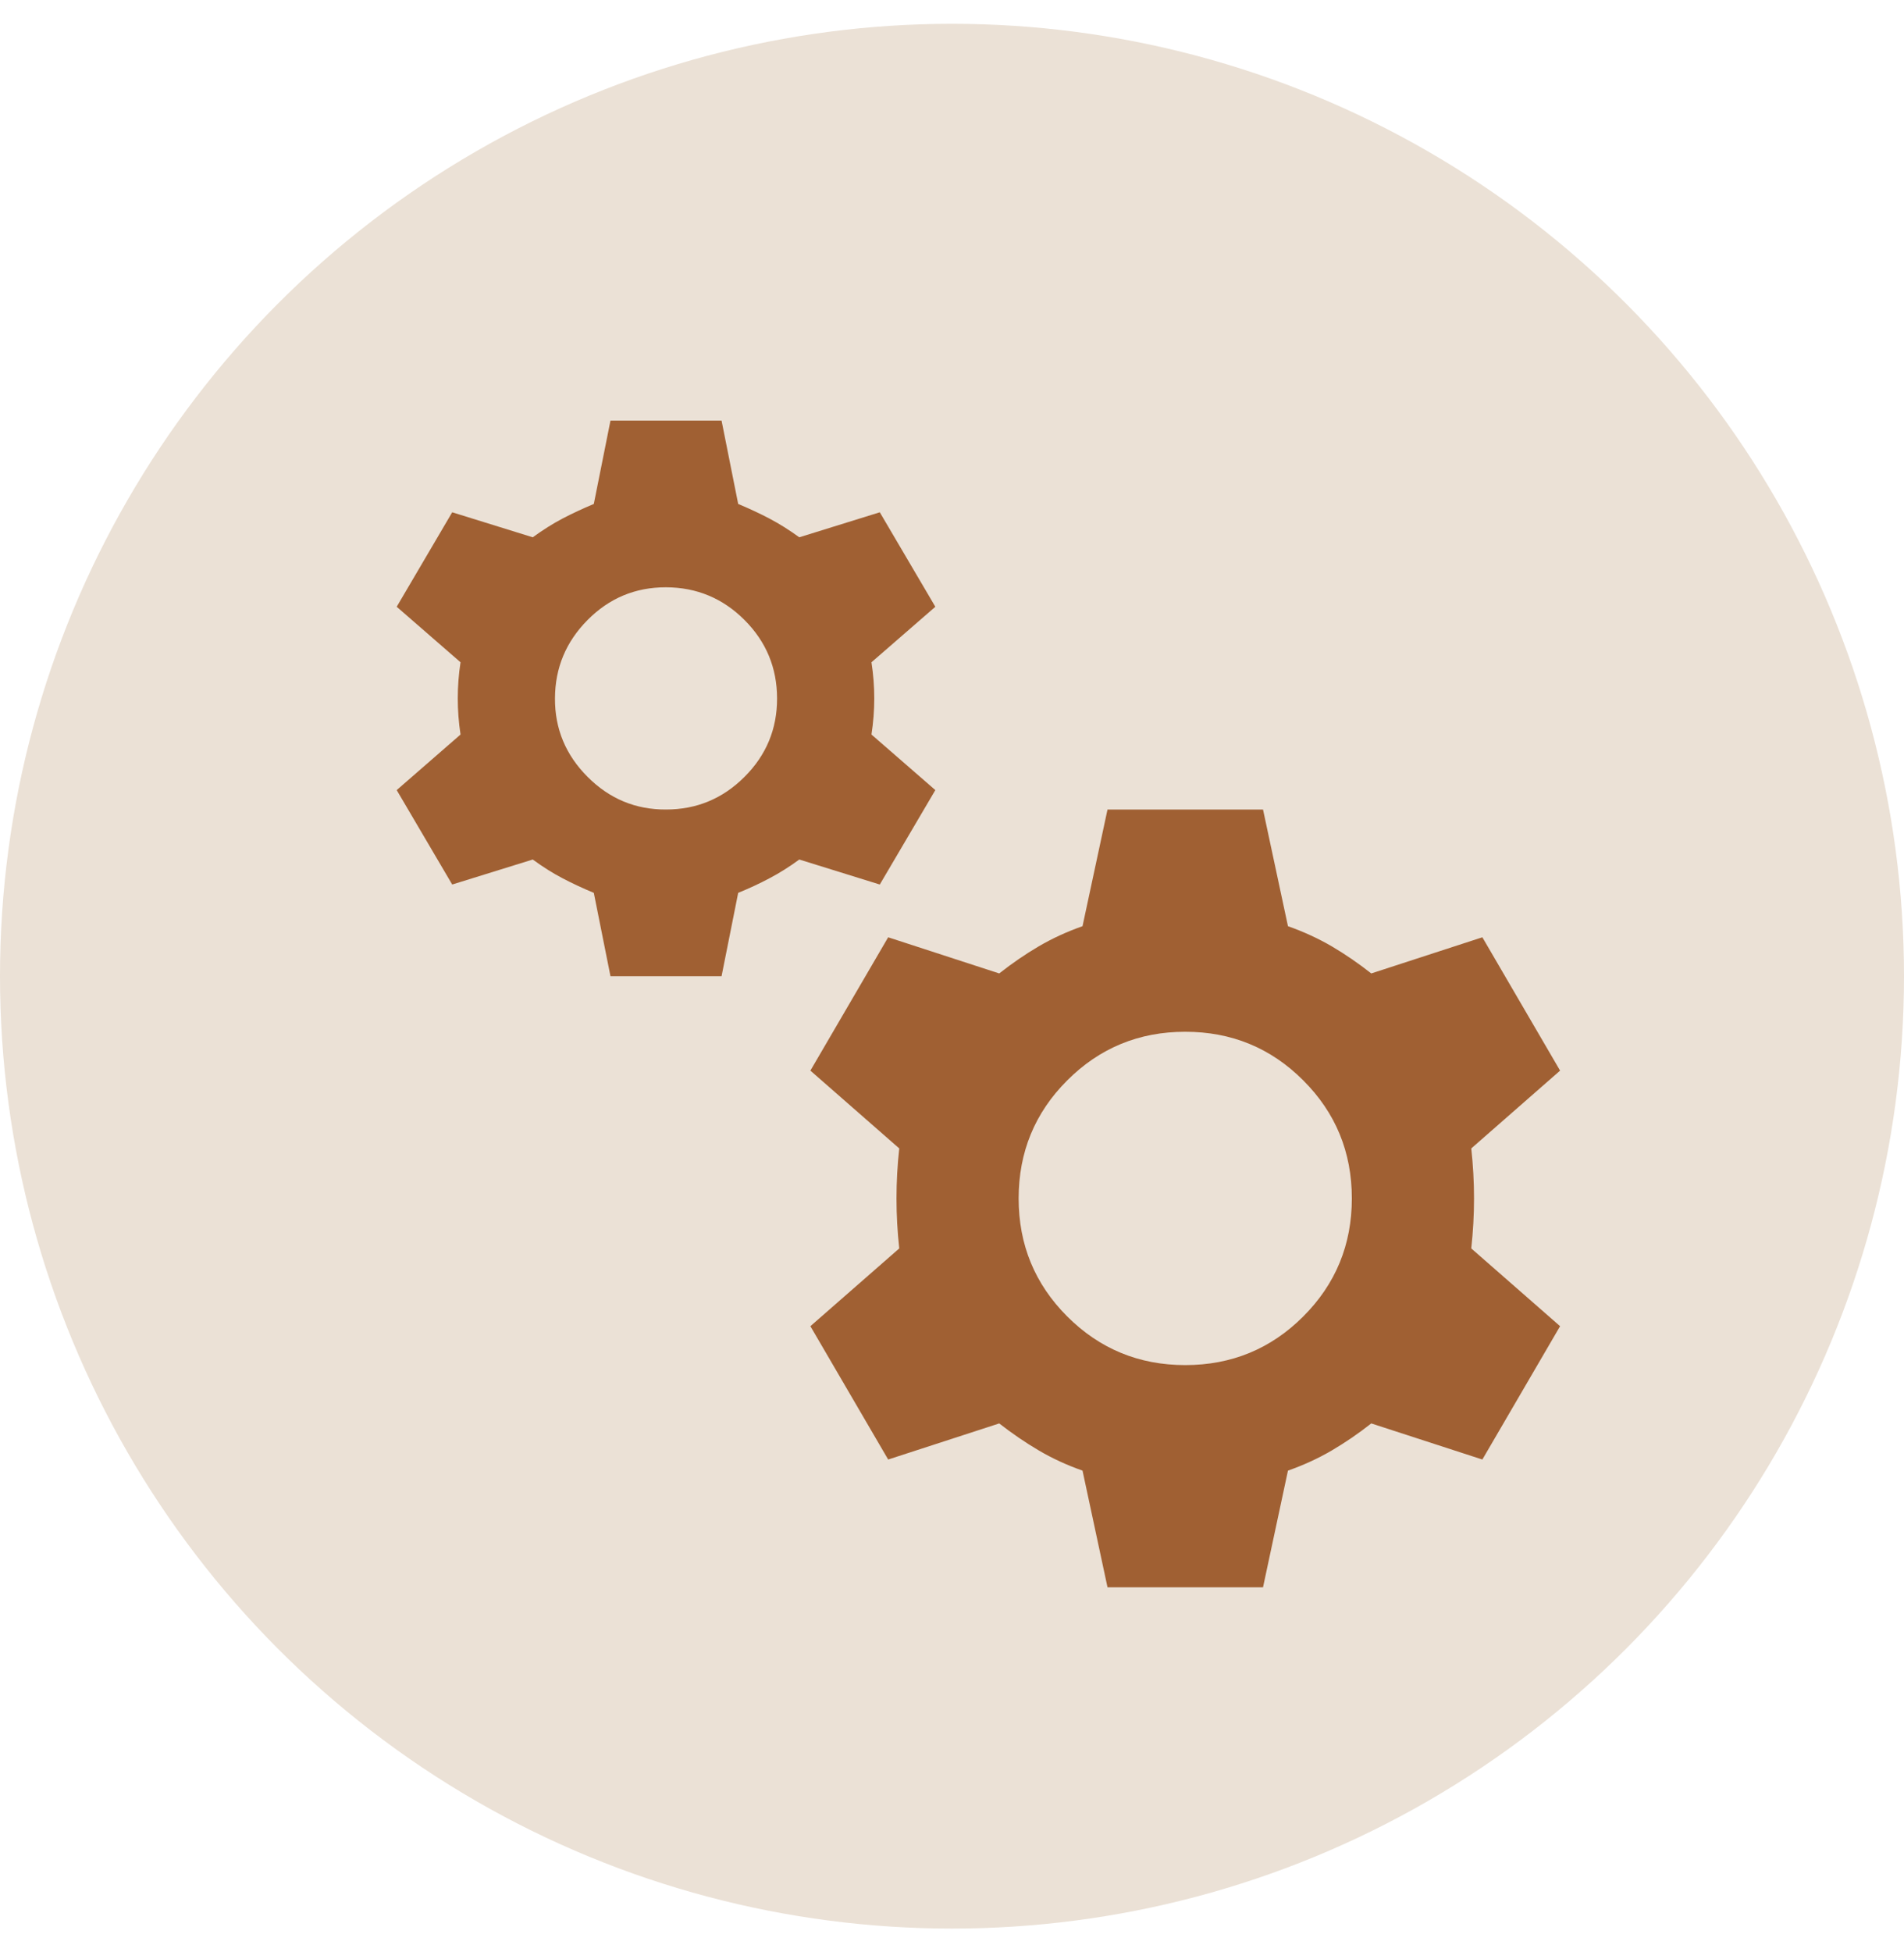 <?xml version="1.0" encoding="UTF-8"?>
<svg xmlns="http://www.w3.org/2000/svg" width="40" height="41" viewBox="0 0 40 41" fill="none">
  <circle cx="20" cy="20.5" r="20" fill="#EBE1D6"></circle>
  <path d="M12.825 20.5L12.475 18.75C12.242 18.653 12.023 18.551 11.819 18.444C11.616 18.338 11.406 18.206 11.192 18.05L9.5 18.575L8.334 16.592L9.675 15.425C9.636 15.172 9.617 14.919 9.617 14.667C9.617 14.414 9.636 14.161 9.675 13.908L8.334 12.742L9.5 10.758L11.192 11.283C11.406 11.128 11.615 10.996 11.819 10.889C12.024 10.782 12.243 10.68 12.475 10.583L12.825 8.833H15.159L15.508 10.583C15.742 10.681 15.961 10.783 16.165 10.89C16.37 10.998 16.579 11.129 16.792 11.283L18.483 10.758L19.65 12.742L18.308 13.908C18.347 14.161 18.367 14.414 18.367 14.667C18.367 14.919 18.347 15.172 18.308 15.425L19.65 16.592L18.483 18.575L16.792 18.05C16.578 18.206 16.369 18.337 16.165 18.444C15.962 18.552 15.743 18.654 15.508 18.75L15.159 20.5H12.825ZM13.992 17C14.633 17 15.183 16.772 15.64 16.315C16.098 15.859 16.326 15.309 16.325 14.667C16.324 14.024 16.096 13.475 15.64 13.019C15.185 12.564 14.635 12.335 13.992 12.333C13.349 12.332 12.8 12.56 12.345 13.019C11.889 13.478 11.661 14.027 11.659 14.667C11.656 15.306 11.885 15.855 12.345 16.315C12.804 16.775 13.353 17.003 13.992 17ZM23.267 33.333L22.742 30.883C22.411 30.767 22.105 30.625 21.824 30.46C21.542 30.294 21.265 30.105 20.992 29.892L18.659 30.65L17.025 27.85L18.892 26.217C18.853 25.867 18.834 25.517 18.834 25.167C18.834 24.817 18.853 24.467 18.892 24.117L17.025 22.483L18.659 19.683L20.992 20.442C21.264 20.228 21.541 20.038 21.824 19.872C22.106 19.707 22.412 19.566 22.742 19.45L23.267 17H26.534L27.058 19.45C27.389 19.567 27.695 19.708 27.978 19.873C28.26 20.039 28.537 20.229 28.808 20.442L31.142 19.683L32.775 22.483L30.909 24.117C30.947 24.467 30.967 24.817 30.967 25.167C30.967 25.517 30.947 25.867 30.909 26.217L32.775 27.85L31.142 30.65L28.808 29.892C28.536 30.106 28.259 30.295 27.978 30.46C27.696 30.625 27.39 30.766 27.058 30.883L26.534 33.333H23.267ZM24.9 28.667C25.872 28.667 26.699 28.326 27.379 27.646C28.06 26.965 28.4 26.139 28.4 25.167C28.4 24.195 28.06 23.368 27.379 22.688C26.699 22.007 25.872 21.667 24.9 21.667C23.928 21.667 23.102 22.007 22.421 22.688C21.74 23.368 21.4 24.195 21.4 25.167C21.4 26.139 21.74 26.965 22.421 27.646C23.102 28.326 23.928 28.667 24.9 28.667Z" fill="#A06033"></path>
</svg>
